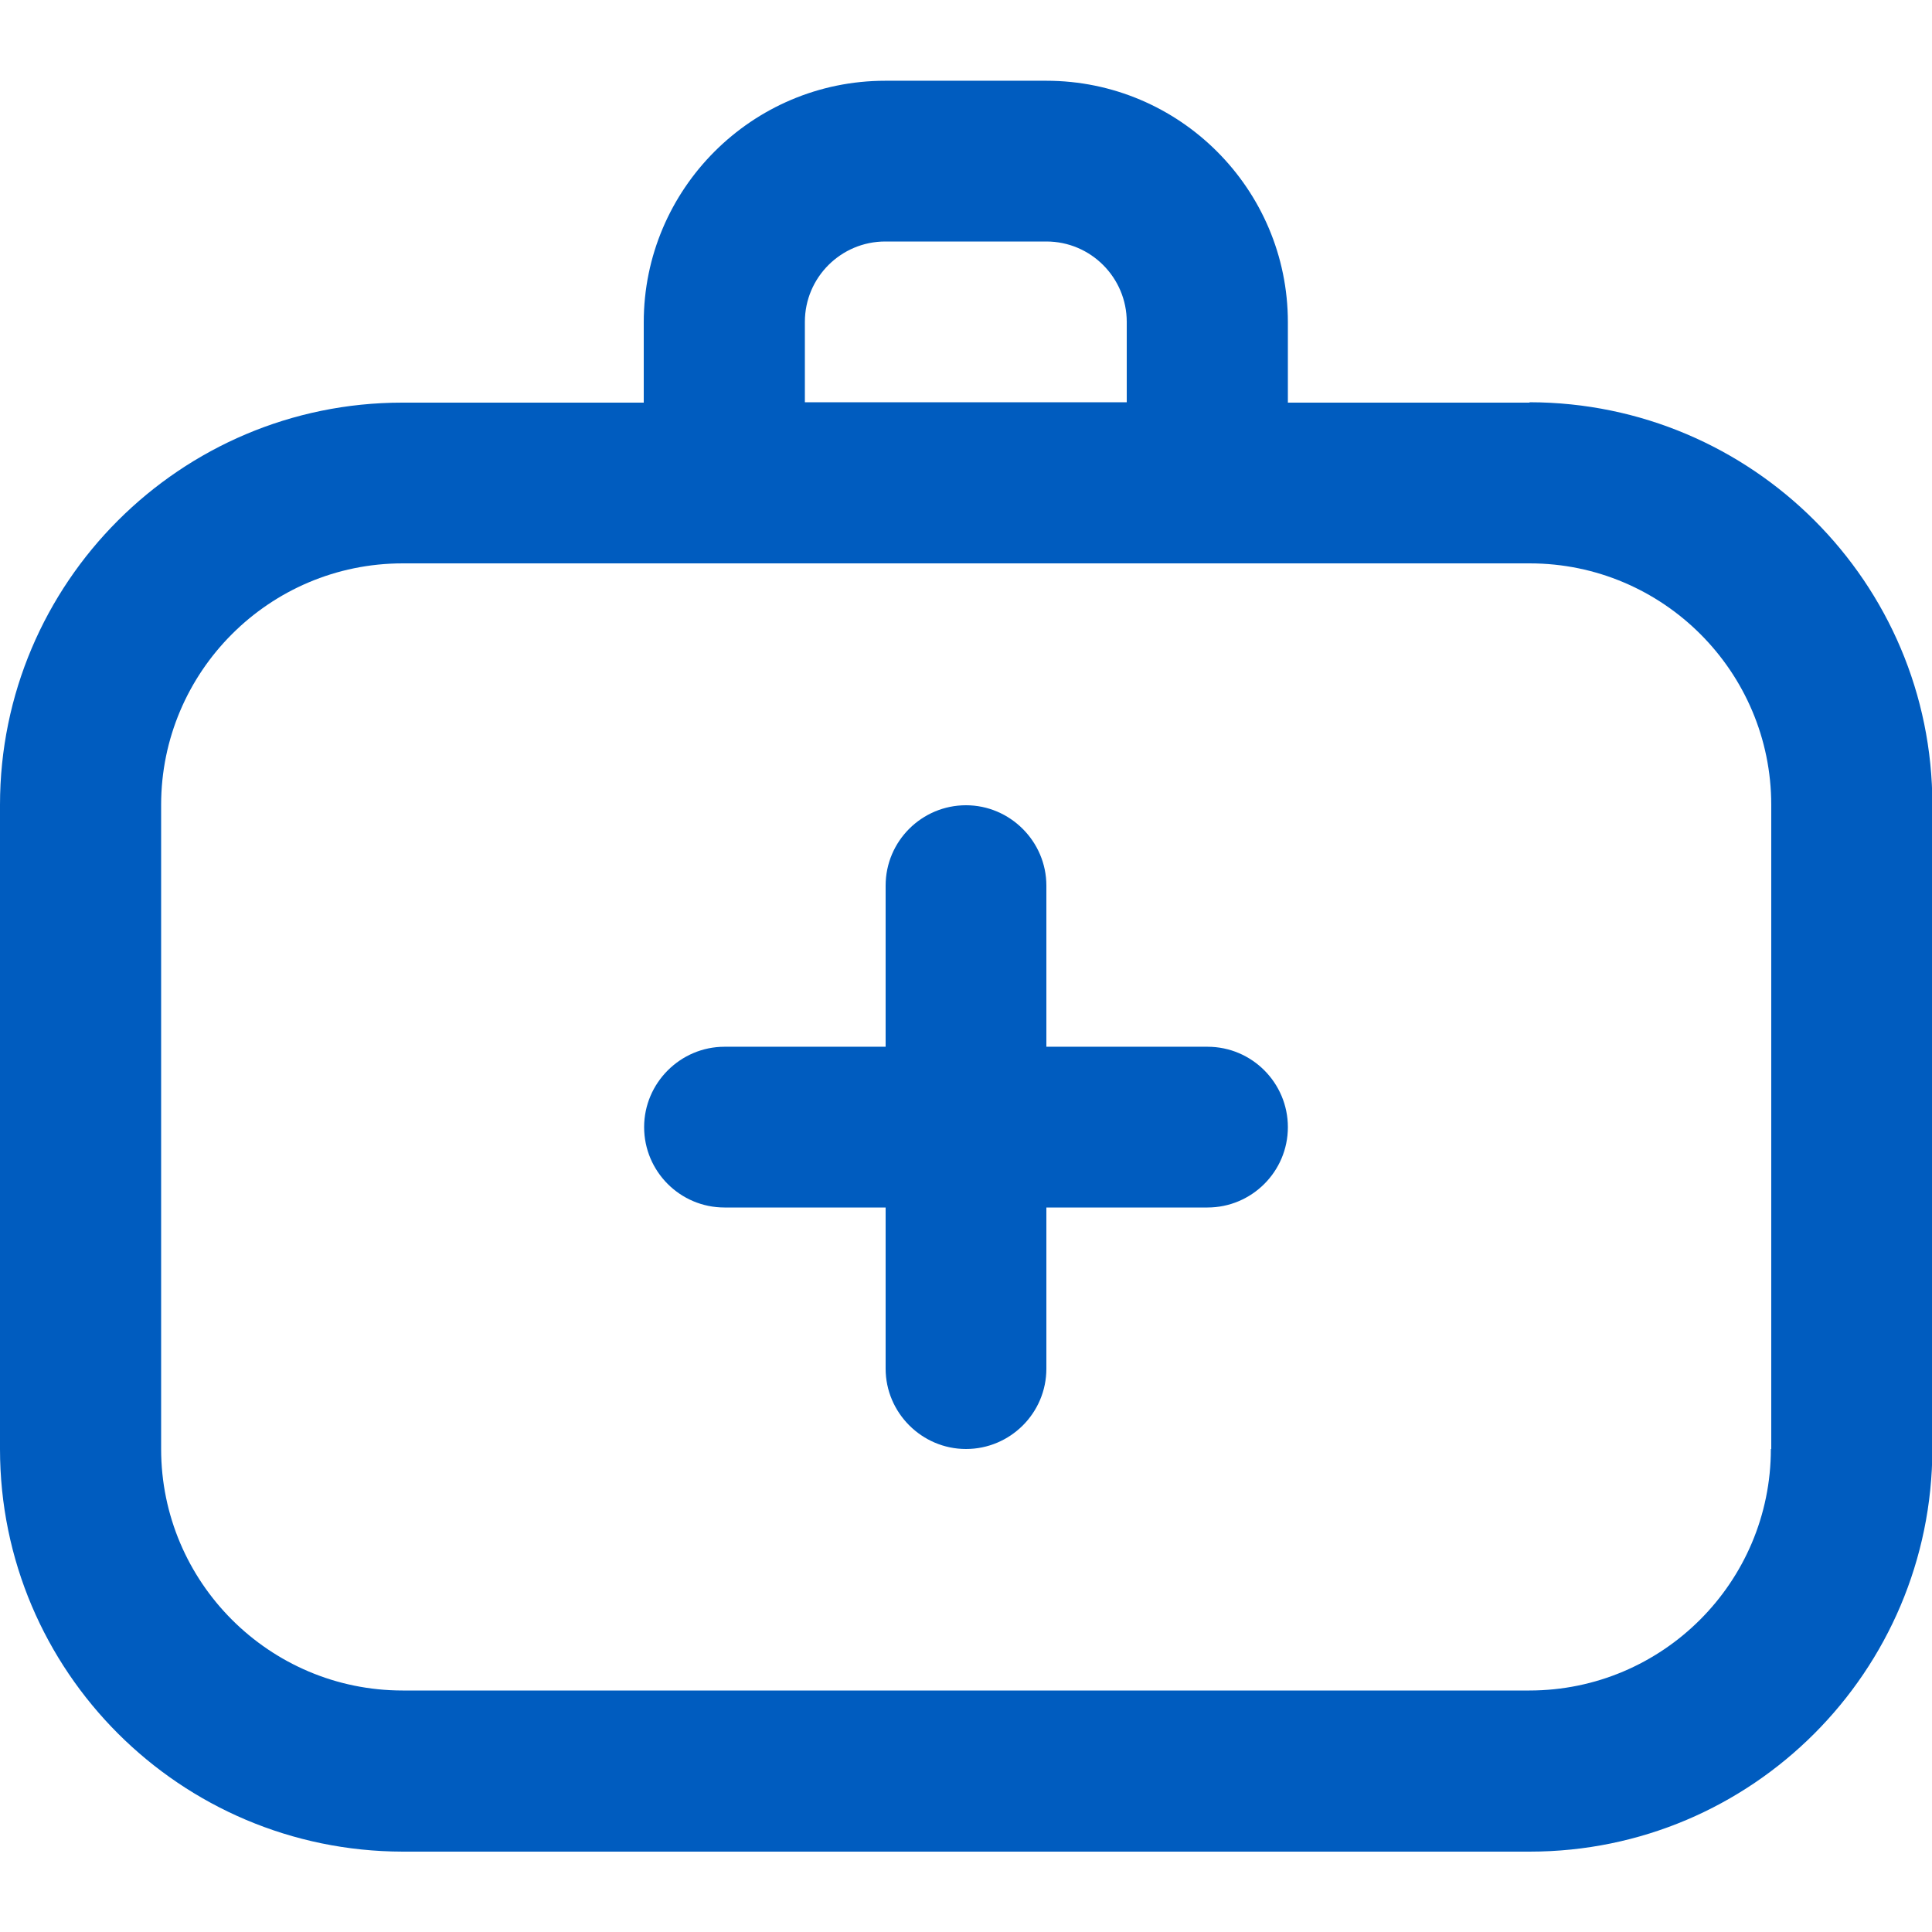 <?xml version="1.0" encoding="UTF-8"?>
<svg id="Layer_1" xmlns="http://www.w3.org/2000/svg" version="1.1" viewBox="0 0 512 512">
  <!-- Generator: Adobe Illustrator 29.0.0, SVG Export Plug-In . SVG Version: 2.1.0 Build 186)  -->
  <defs>
    <style>
      .st0 {
        fill: #005cbf;
      }
    </style>
  </defs>
  <path class="st0" d="M405.3,106.7h-64v-21.3c0-35.3-28.7-64-64-64h-42.7c-35.3,0-64,28.7-64,64v21.3h-64C47.8,106.7,0,154.5,0,213.3v170.7c0,58.9,47.8,106.6,106.7,106.7h298.7c58.9,0,106.6-47.8,106.7-106.7v-170.7c0-58.9-47.8-106.6-106.7-106.7ZM213.3,85.3c0-11.8,9.6-21.3,21.3-21.3h42.7c11.8,0,21.3,9.6,21.3,21.3v21.3h-85.3v-21.3ZM469.3,384c0,35.3-28.7,64-64,64H106.7c-35.3,0-64-28.7-64-64v-170.7c0-35.3,28.7-64,64-64h298.7c35.3,0,64,28.7,64,64v170.7ZM341.3,298.7c0,11.8-9.6,21.3-21.3,21.3h-42.7v42.7c0,11.8-9.6,21.3-21.3,21.3s-21.3-9.6-21.3-21.3v-42.7h-42.7c-11.8,0-21.3-9.6-21.3-21.3s9.6-21.3,21.3-21.3h42.7v-42.7c0-11.8,9.6-21.3,21.3-21.3s21.3,9.6,21.3,21.3v42.7h42.7c11.8,0,21.3,9.6,21.3,21.3Z"/>
</svg>